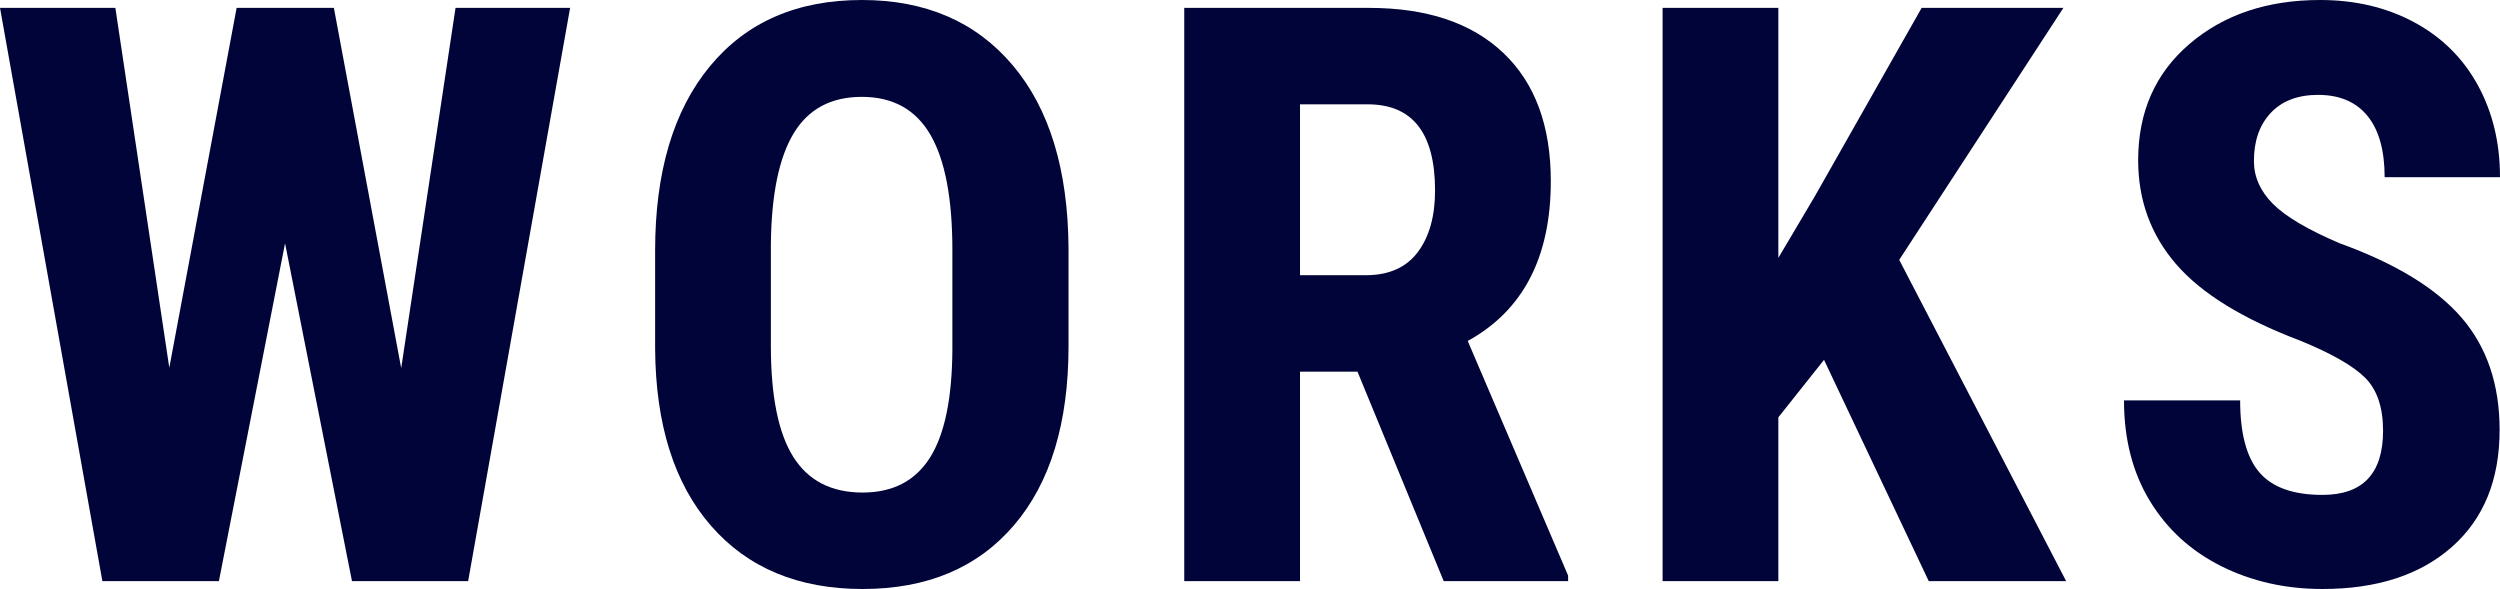 <?xml version="1.0" encoding="UTF-8"?><svg id="_レイヤー_2" xmlns="http://www.w3.org/2000/svg" viewBox="0 0 744.103 175.312"><defs><style>.cls-1{fill:#010438;}</style></defs><g id="d"><path class="cls-1" d="m119.414,109.57L135.586,2.344h34.102l-30.352,170.625h-34.57l-19.922-100.547-19.688,100.547H30.469L0,2.344h34.336l16.055,107.109L70.43,2.344h28.945l20.039,107.227Z"/><path class="cls-1" d="m318.038,103.008c0,22.892-5.411,40.664-16.23,53.32-10.822,12.656-25.84,18.984-45.059,18.984-19.142,0-34.18-6.27-45.117-18.809-10.939-12.539-16.485-30.097-16.641-52.676v-29.18c0-23.438,5.429-41.737,16.289-54.902C222.138,6.583,237.217,0,256.514,0c18.984,0,33.944,6.465,44.883,19.395,10.937,12.931,16.483,31.075,16.641,54.434v29.18Zm-34.57-28.594c0-15.39-2.188-26.836-6.562-34.336-4.376-7.5-11.173-11.25-20.391-11.25-9.141,0-15.899,3.614-20.273,10.84-4.376,7.227-6.641,18.223-6.797,32.988v30.352c0,14.923,2.227,25.918,6.68,32.988,4.453,7.071,11.327,10.605,20.625,10.605,8.983,0,15.663-3.457,20.039-10.371,4.375-6.914,6.601-17.637,6.68-32.168v-29.648Z"/><path class="cls-1" d="m404.044,110.625h-17.109v62.344h-34.453V2.344h54.961c17.265,0,30.604,4.473,40.02,13.418,9.414,8.946,14.121,21.661,14.121,38.145,0,22.657-8.243,38.516-24.727,47.578l29.883,69.844v1.641h-37.031l-25.664-62.344Zm-17.109-28.711h19.57c6.874,0,12.03-2.285,15.469-6.855,3.437-4.57,5.156-10.683,5.156-18.34,0-17.109-6.68-25.664-20.039-25.664h-20.156v50.859Z"/><path class="cls-1" d="m542.902,107.109l-13.594,17.109v48.75h-34.453V2.344h34.453v74.414l10.898-18.398,31.758-56.016h42.188l-48.867,75,49.688,95.625h-40.898l-31.172-65.859Z"/><path class="cls-1" d="m709.298,128.203c0-6.953-1.778-12.206-5.332-15.762-3.556-3.554-10.02-7.246-19.395-11.074-17.109-6.484-29.414-14.081-36.914-22.793-7.5-8.71-11.25-19.003-11.25-30.879,0-14.374,5.098-25.917,15.293-34.629,10.195-8.71,23.145-13.066,38.848-13.066,10.468,0,19.805,2.208,28.008,6.621,8.203,4.415,14.511,10.646,18.926,18.691,4.413,8.047,6.621,17.188,6.621,27.422h-34.336c0-7.969-1.699-14.042-5.098-18.223-3.398-4.179-8.302-6.27-14.707-6.27-6.017,0-10.704,1.778-14.062,5.332-3.36,3.556-5.039,8.34-5.039,14.355,0,4.688,1.875,8.926,5.625,12.715,3.75,3.79,10.389,7.716,19.922,11.777,16.641,6.017,28.729,13.399,36.27,22.148,7.539,8.75,11.309,19.883,11.309,33.398,0,14.844-4.728,26.446-14.18,34.805-9.454,8.36-22.306,12.539-38.555,12.539-11.016,0-21.055-2.267-30.117-6.797-9.064-4.53-16.154-11.016-21.27-19.453-5.118-8.438-7.676-18.398-7.676-29.883h34.57c0,9.844,1.914,16.992,5.742,21.445,3.827,4.453,10.078,6.68,18.75,6.68,12.03,0,18.047-6.367,18.047-19.102Z"/></g></svg>
